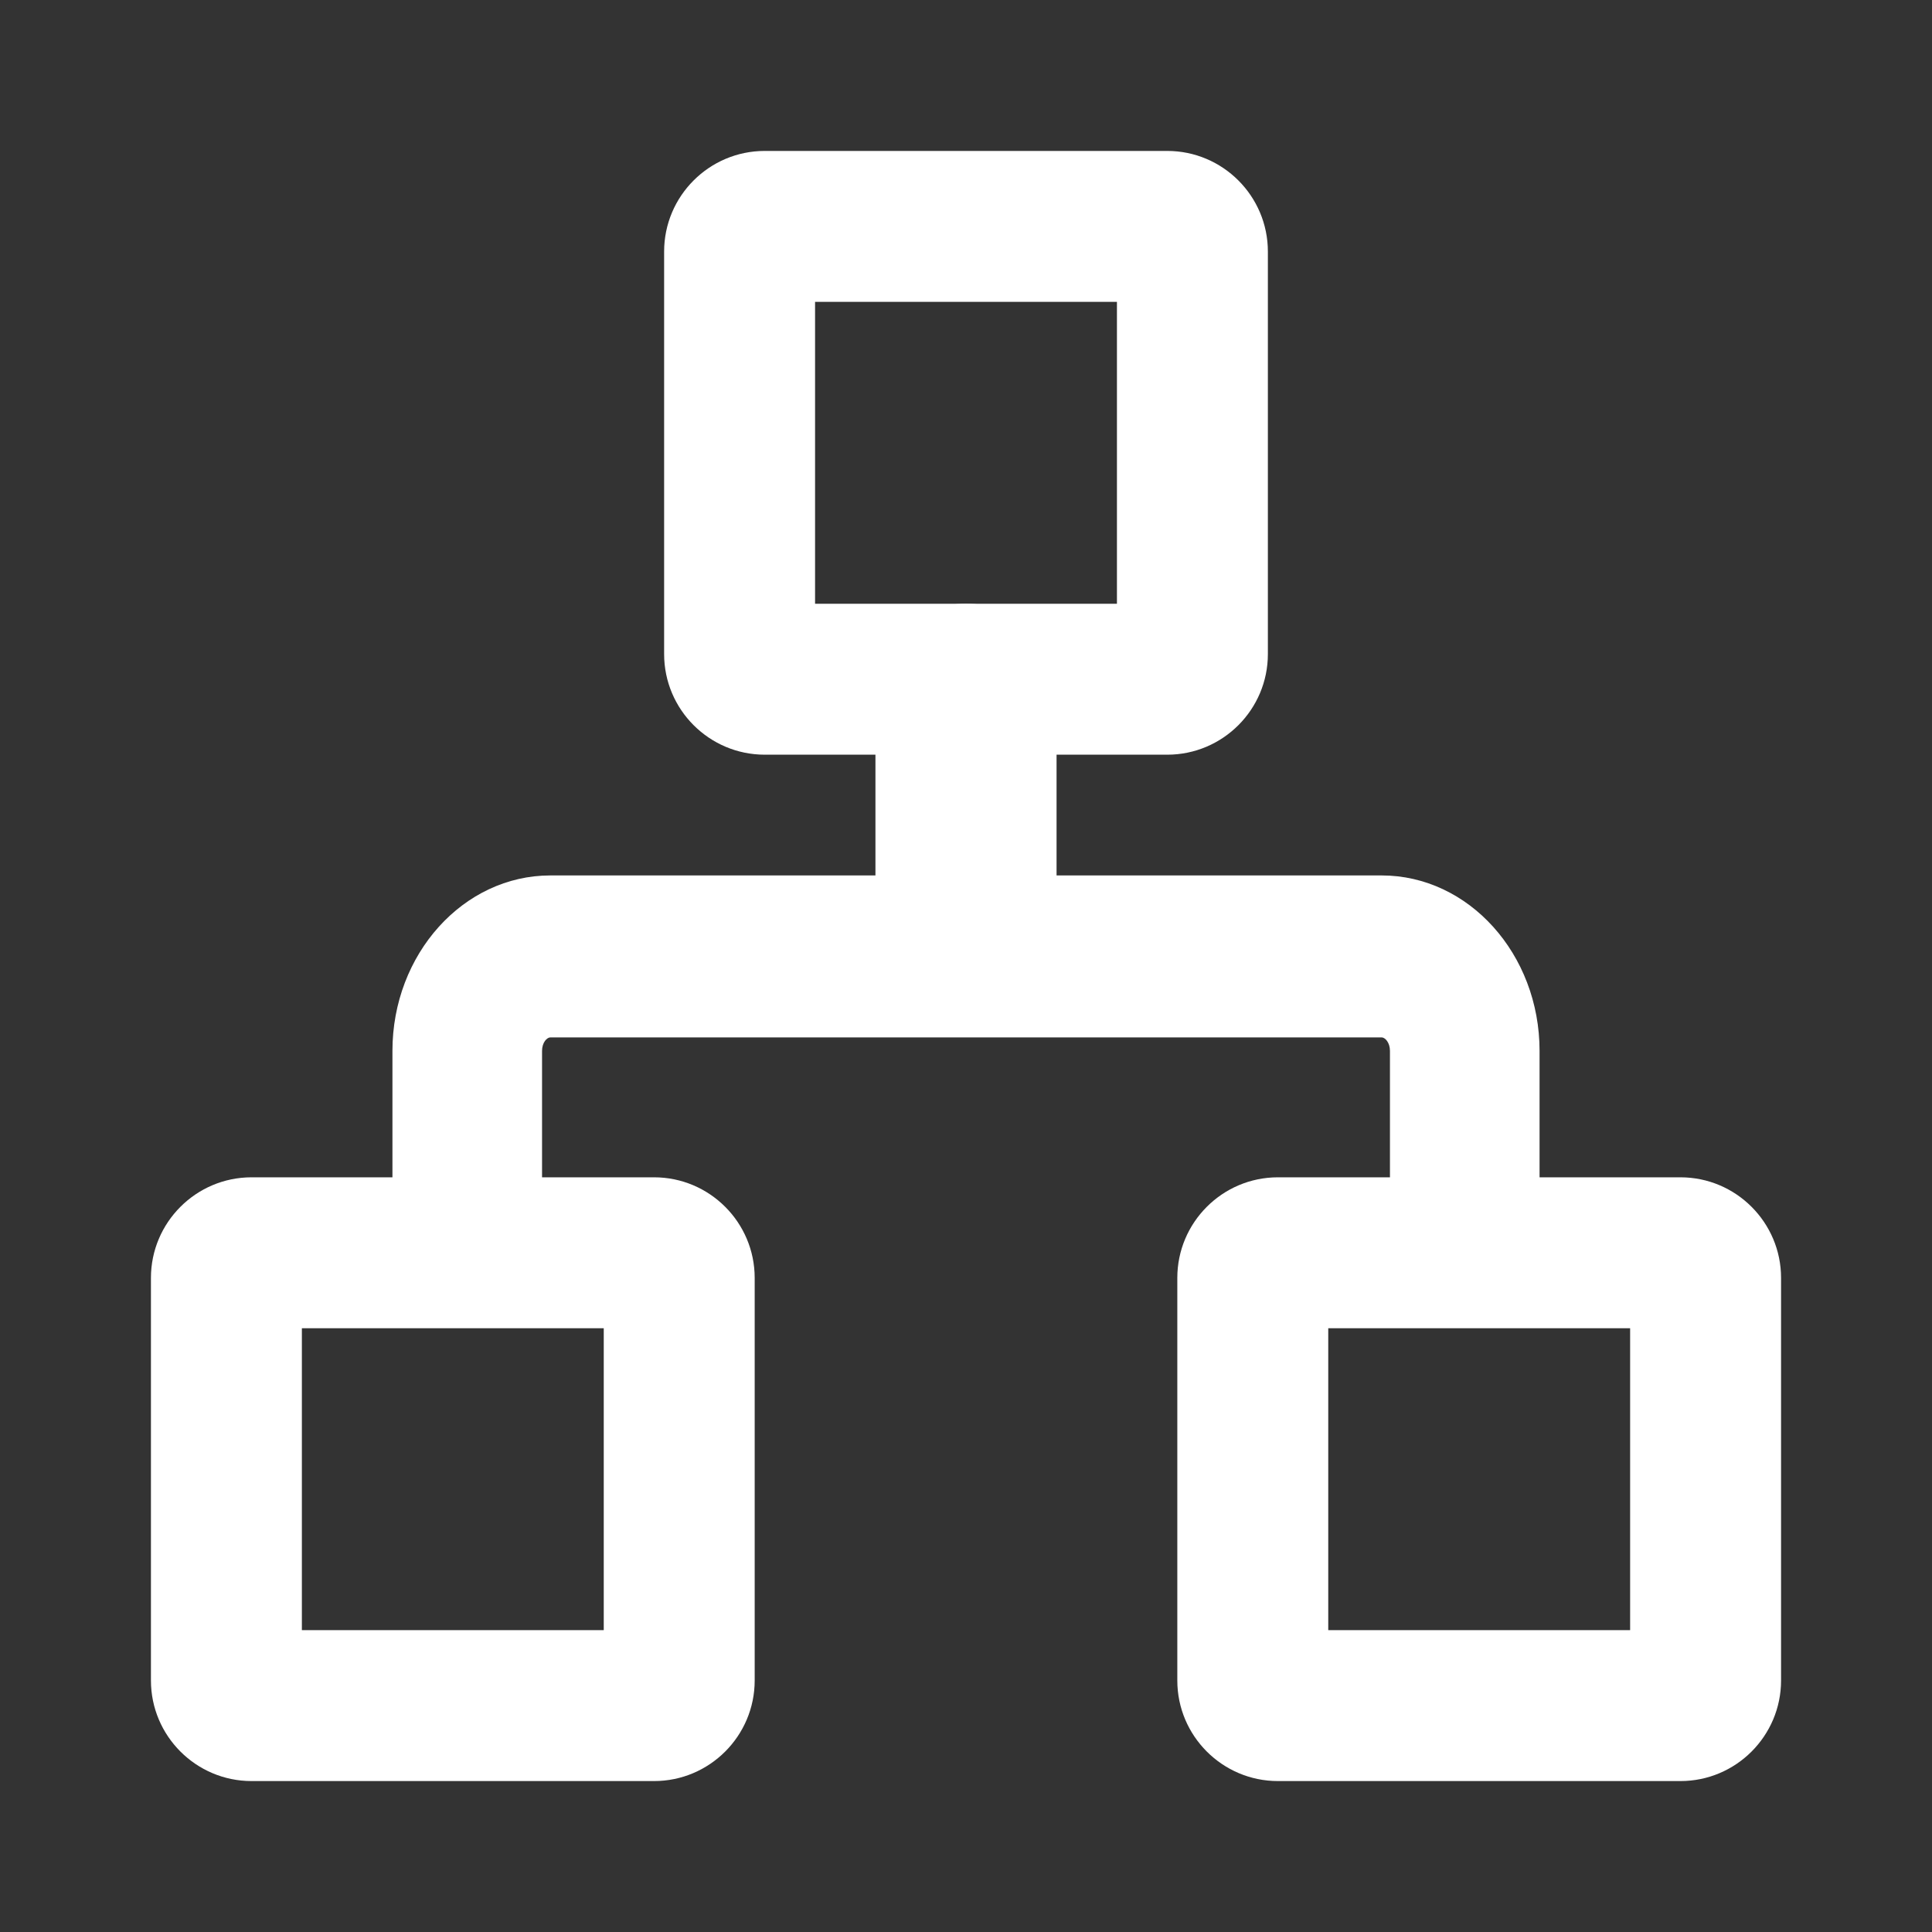 <?xml version="1.0" encoding="UTF-8"?> <svg xmlns="http://www.w3.org/2000/svg" width="64" height="64" viewBox="0 0 64 64" fill="none"><rect x="0" y="0" width="64" height="64" fill="#333333" stroke="none"/><path d="M21.667 59H8.333C6.495 59 5 57.505 5 55.667V42.333C5 40.495 6.495 39 8.333 39H21.667C23.505 39 25 40.495 25 42.333V55.667C25 57.505 23.505 59 21.667 59ZM10 54H20V44H10V54Z" fill="white"></path><path d="M55.667 59H42.333C40.495 59 39 57.505 39 55.667V42.333C39 40.495 40.495 39 42.333 39H55.667C57.505 39 59 40.495 59 42.333V55.667C59 57.505 57.505 59 55.667 59ZM44 54H54V44H44V54Z" fill="white"></path><path d="M48.522 43C47.153 43 46.044 41.799 46.044 40.318V34.812C46.044 34.535 45.883 34.365 45.768 34.365H18.232C18.117 34.365 17.956 34.535 17.956 34.812V40.318C17.956 41.799 16.847 43 15.478 43C14.11 43 13 41.799 13 40.318V34.812C13 31.607 15.347 29 18.232 29H45.768C48.653 29 51 31.607 51 34.812V40.318C51 41.799 49.89 43 48.522 43Z" fill="white"></path><path d="M32 34C30.343 34 29 32.825 29 31.375V22.625C29 21.175 30.343 20 32 20C33.657 20 35 21.175 35 22.625V31.375C35 32.825 33.657 34 32 34Z" fill="white"></path><path d="M38.667 25H25.333C23.495 25 22 23.505 22 21.667V8.333C22 6.495 23.495 5 25.333 5H38.667C40.505 5 42 6.495 42 8.333V21.667C42 23.505 40.505 25 38.667 25ZM27 20H37V10H27V20Z" fill="white"></path></svg> 